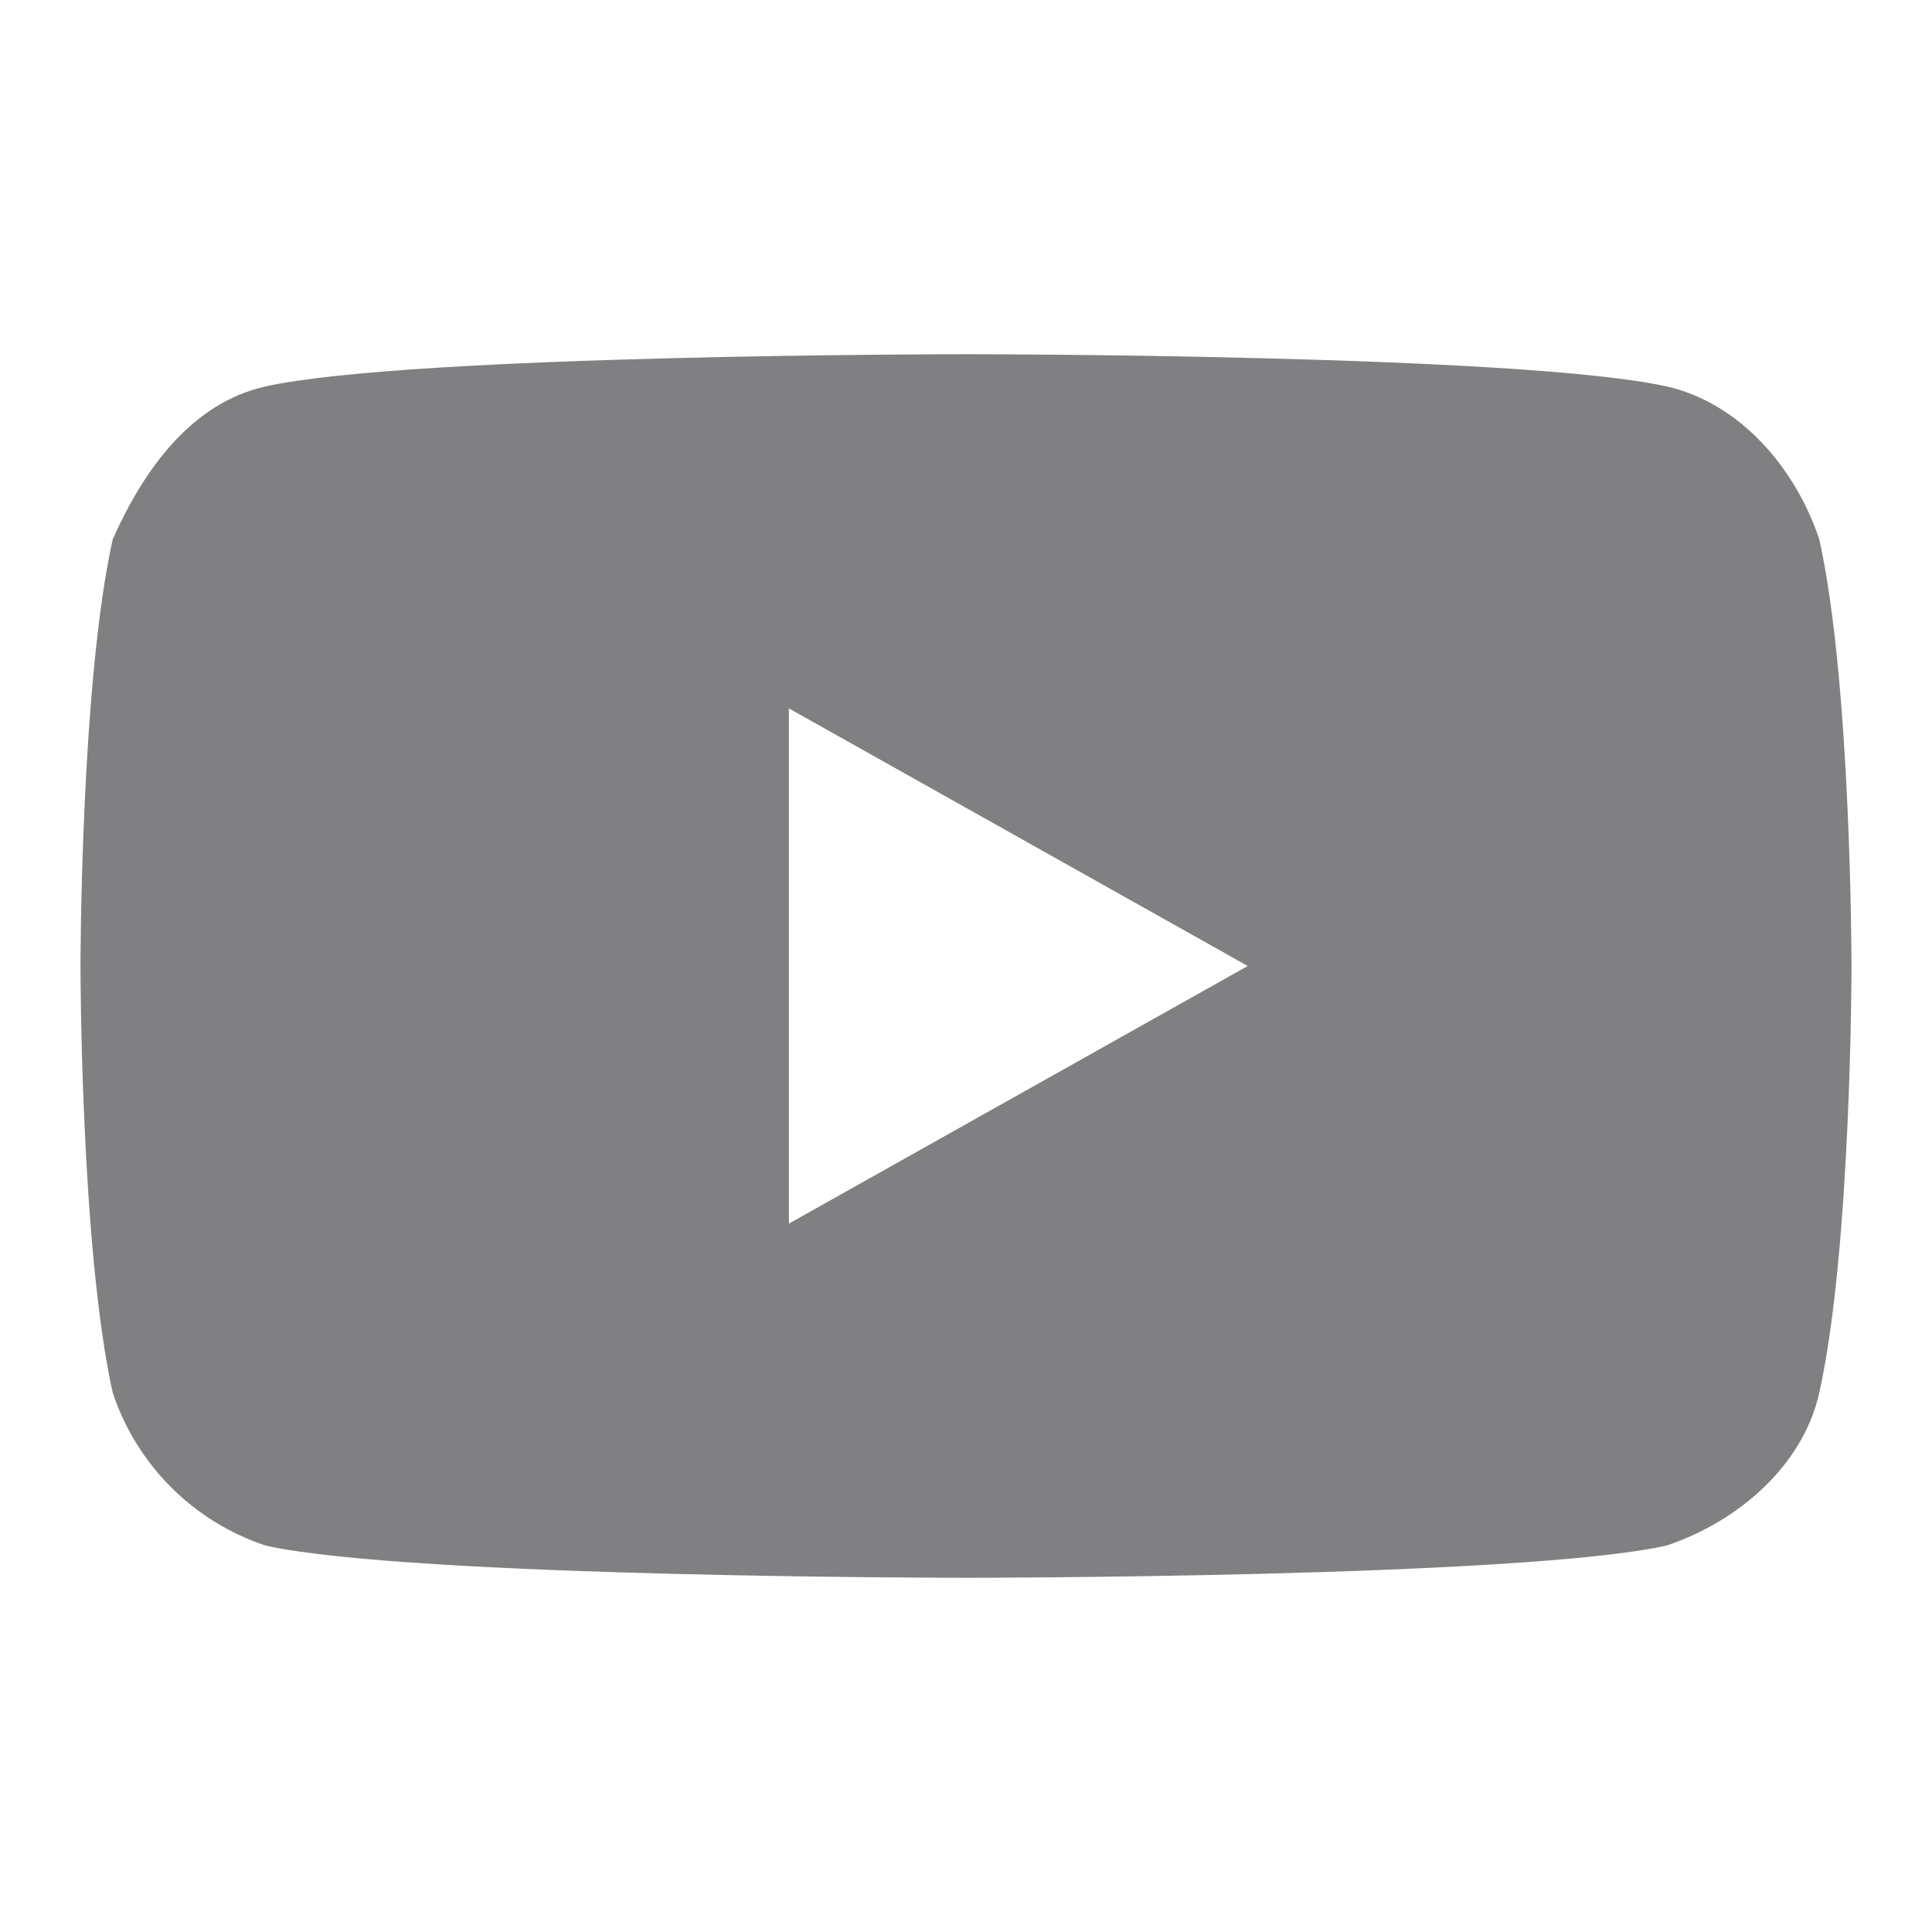<?xml version="1.0" encoding="utf-8"?>
<!-- Generator: Adobe Illustrator 25.4.1, SVG Export Plug-In . SVG Version: 6.00 Build 0)  -->
<svg version="1.1" id="Layer_1" xmlns="http://www.w3.org/2000/svg" xmlns:xlink="http://www.w3.org/1999/xlink" x="0px" y="0px"
	 viewBox="0 0 24 24" style="enable-background:new 0 0 24 24;" xml:space="preserve">
<style type="text/css">
	.st0{fill:#808083;}
</style>
<g>
	<path class="st0" d="M22.6,6.7c-0.3-0.9-1-1.7-1.9-1.9C18.9,4.4,12,4.4,12,4.4s-6.9,0-8.7,0.4C2.4,5,1.8,5.8,1.4,6.7
		C1,8.5,1,12,1,12s0,3.5,0.4,5.3c0.3,0.9,1,1.6,1.9,1.9c1.8,0.4,8.7,0.4,8.7,0.4s6.9,0,8.7-0.4c0.9-0.3,1.7-1,1.9-1.9
		C23,15.5,23,12,23,12S23,8.5,22.6,6.7z M9.8,15.2V8.8l5.7,3.2L9.8,15.2z"/>
</g>
</svg>
